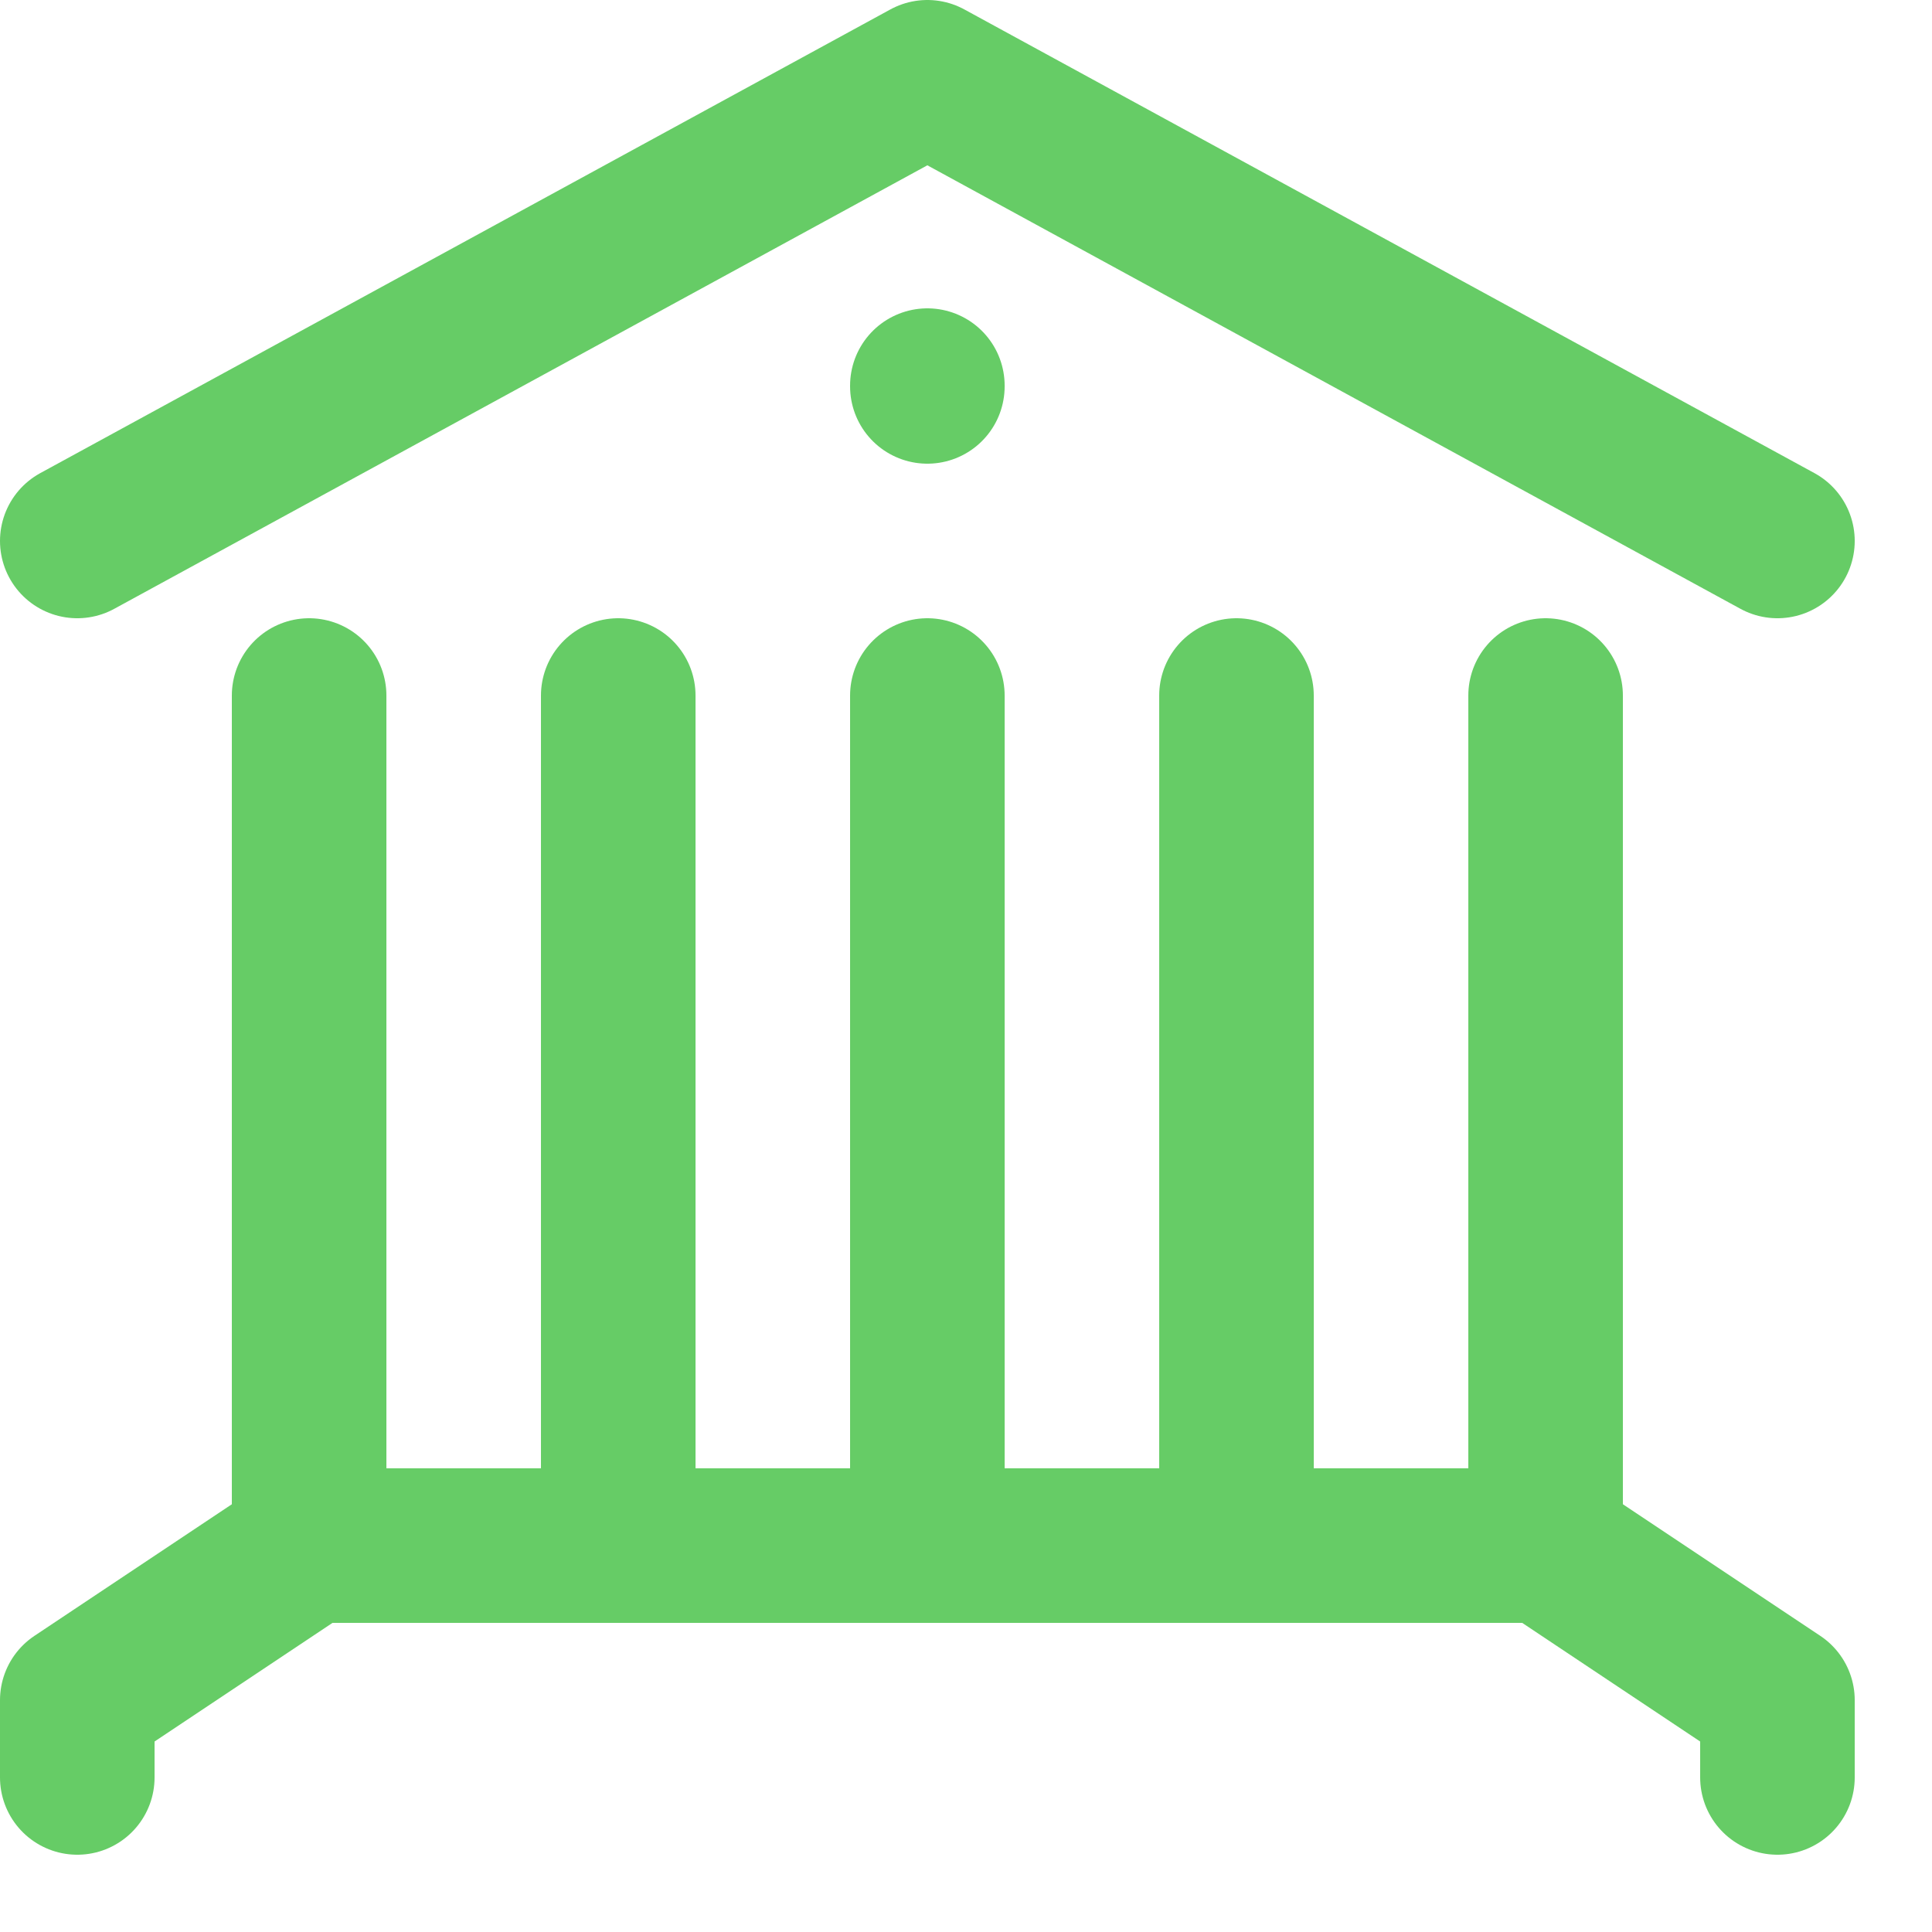 <svg enable-background="new 0 0 25 25" width="100" height="100" viewBox ="0 0 25 25" xmlns="http://www.w3.org/2000/svg"><title>museum</title><g style="fill:none;stroke:#66CC66;stroke-width:2;stroke-linecap:round;stroke-linejoin:round;stroke-miterlimit:10"><path d="m1 7 11-6 11 6"/><path d="m4 9v11"/><path d="m8 9v11"/><path d="m12 9v11"/><path d="m16 9v11"/><path d="m20 9v11"/><path d="m1 23v-1l3-2h16l3 2v1"/><path d="m12 4.99v.01"/></g></svg>